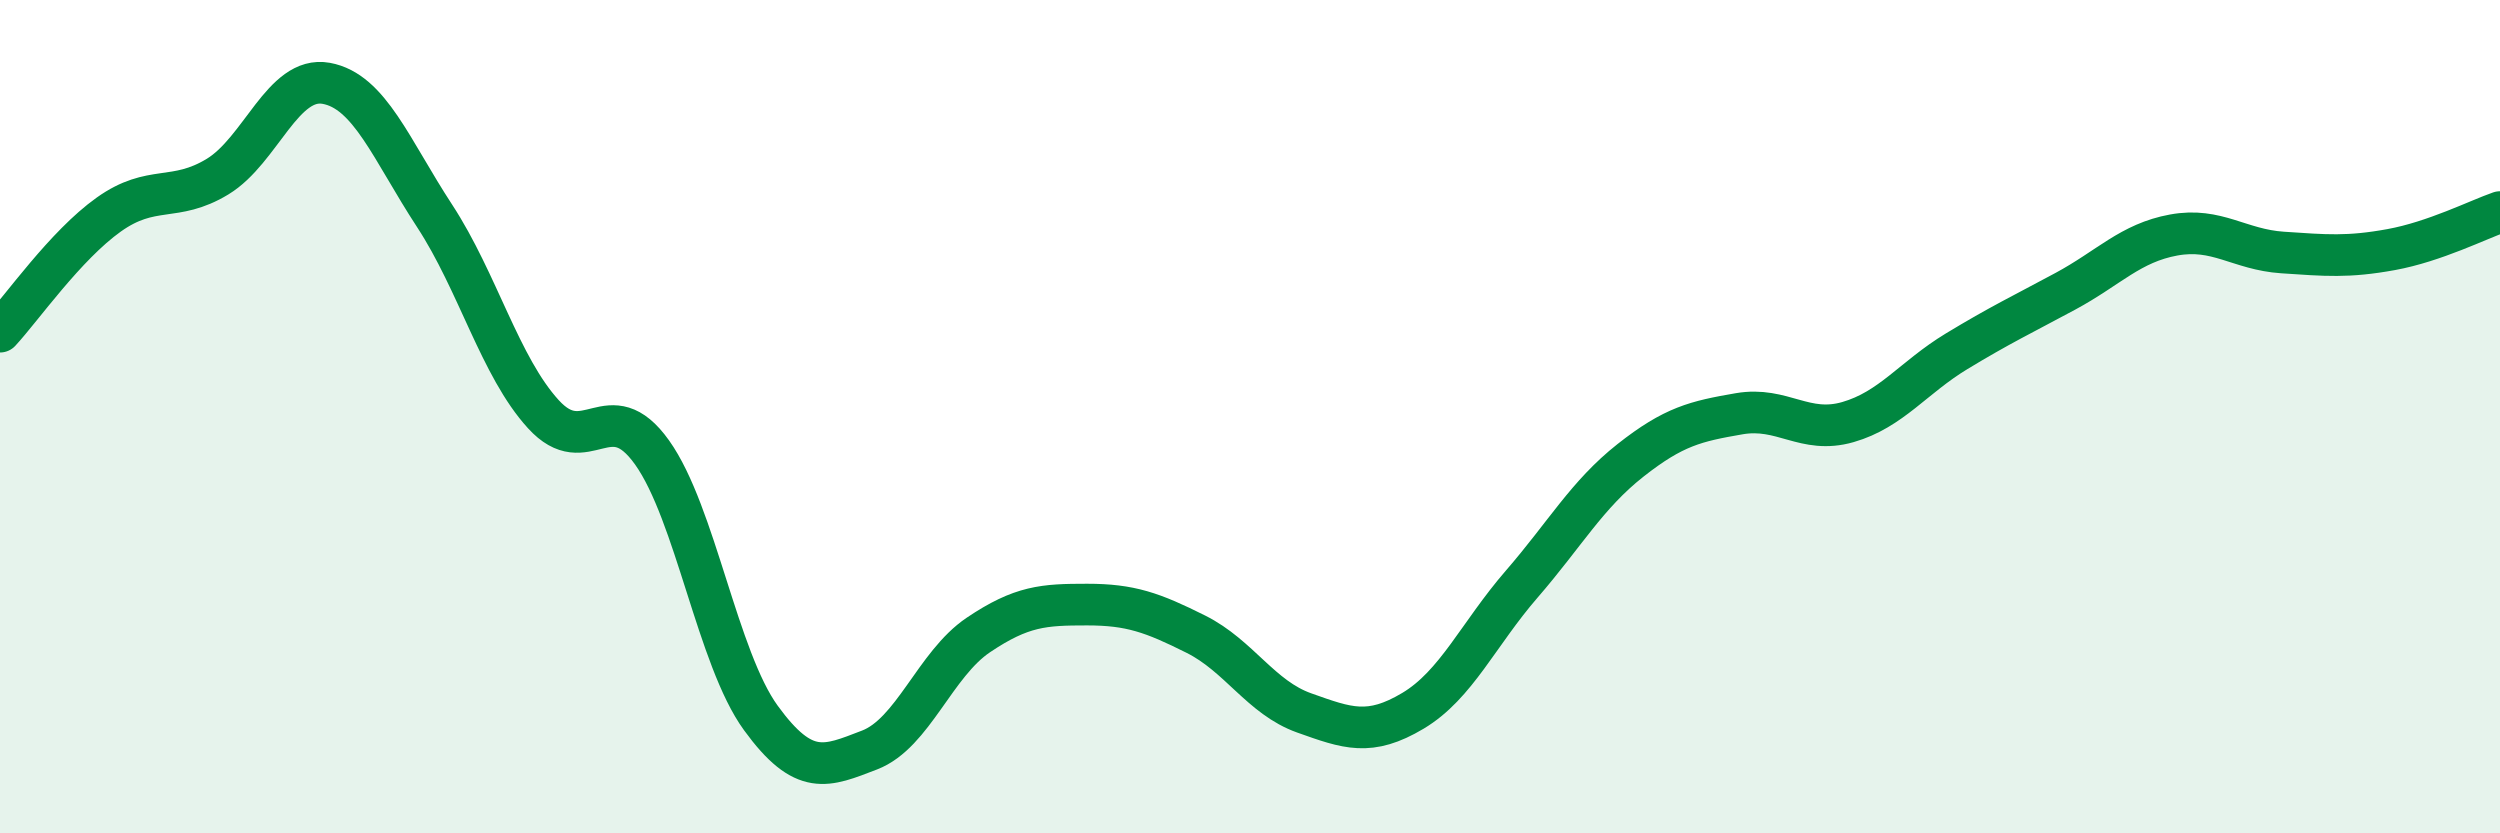 
    <svg width="60" height="20" viewBox="0 0 60 20" xmlns="http://www.w3.org/2000/svg">
      <path
        d="M 0,7.96 C 0.52,7.4 1.57,5.89 2.61,5.15 C 3.65,4.41 4.18,4.87 5.22,4.24 C 6.26,3.61 6.79,1.81 7.83,2 C 8.87,2.19 9.39,3.59 10.43,5.18 C 11.47,6.77 12,8.8 13.04,9.94 C 14.08,11.08 14.61,9.4 15.65,10.86 C 16.69,12.32 17.22,15.8 18.26,17.23 C 19.3,18.66 19.83,18.4 20.87,18 C 21.91,17.6 22.44,15.94 23.48,15.24 C 24.52,14.54 25.05,14.51 26.09,14.51 C 27.13,14.51 27.66,14.7 28.7,15.22 C 29.74,15.74 30.26,16.74 31.3,17.11 C 32.34,17.48 32.87,17.68 33.91,17.06 C 34.95,16.44 35.48,15.22 36.52,14.02 C 37.56,12.82 38.09,11.87 39.13,11.05 C 40.17,10.23 40.7,10.11 41.74,9.93 C 42.78,9.75 43.31,10.43 44.35,10.13 C 45.39,9.83 45.92,9.06 46.96,8.43 C 48,7.8 48.53,7.55 49.57,6.99 C 50.61,6.43 51.13,5.83 52.17,5.64 C 53.21,5.45 53.74,5.99 54.78,6.06 C 55.82,6.13 56.35,6.18 57.39,5.99 C 58.43,5.8 59.48,5.27 60,5.09L60 20L0 20Z"
        fill="#008740"
        opacity="0.1"
        stroke-linecap="round"
        stroke-linejoin="round"
      />
      <path
        d="M 0,7.96 C 0.52,7.4 1.57,5.89 2.61,5.15 C 3.65,4.41 4.18,4.87 5.22,4.24 C 6.26,3.61 6.79,1.81 7.83,2 C 8.87,2.19 9.39,3.59 10.43,5.18 C 11.47,6.77 12,8.8 13.04,9.94 C 14.08,11.08 14.61,9.4 15.65,10.86 C 16.69,12.32 17.22,15.8 18.26,17.23 C 19.3,18.66 19.83,18.4 20.87,18 C 21.91,17.6 22.44,15.94 23.48,15.24 C 24.52,14.54 25.05,14.51 26.09,14.51 C 27.13,14.51 27.66,14.7 28.7,15.22 C 29.74,15.74 30.26,16.74 31.3,17.11 C 32.34,17.48 32.87,17.68 33.91,17.06 C 34.95,16.44 35.48,15.22 36.52,14.02 C 37.56,12.82 38.09,11.87 39.13,11.05 C 40.17,10.23 40.7,10.11 41.74,9.93 C 42.78,9.75 43.31,10.43 44.35,10.13 C 45.39,9.83 45.92,9.06 46.96,8.43 C 48,7.8 48.53,7.55 49.57,6.99 C 50.61,6.43 51.13,5.83 52.17,5.64 C 53.21,5.45 53.74,5.99 54.78,6.06 C 55.82,6.13 56.35,6.18 57.39,5.99 C 58.43,5.8 59.48,5.27 60,5.09"
        stroke="#008740"
        stroke-width="1"
        fill="none"
        stroke-linecap="round"
        stroke-linejoin="round"
      />
    </svg>
  